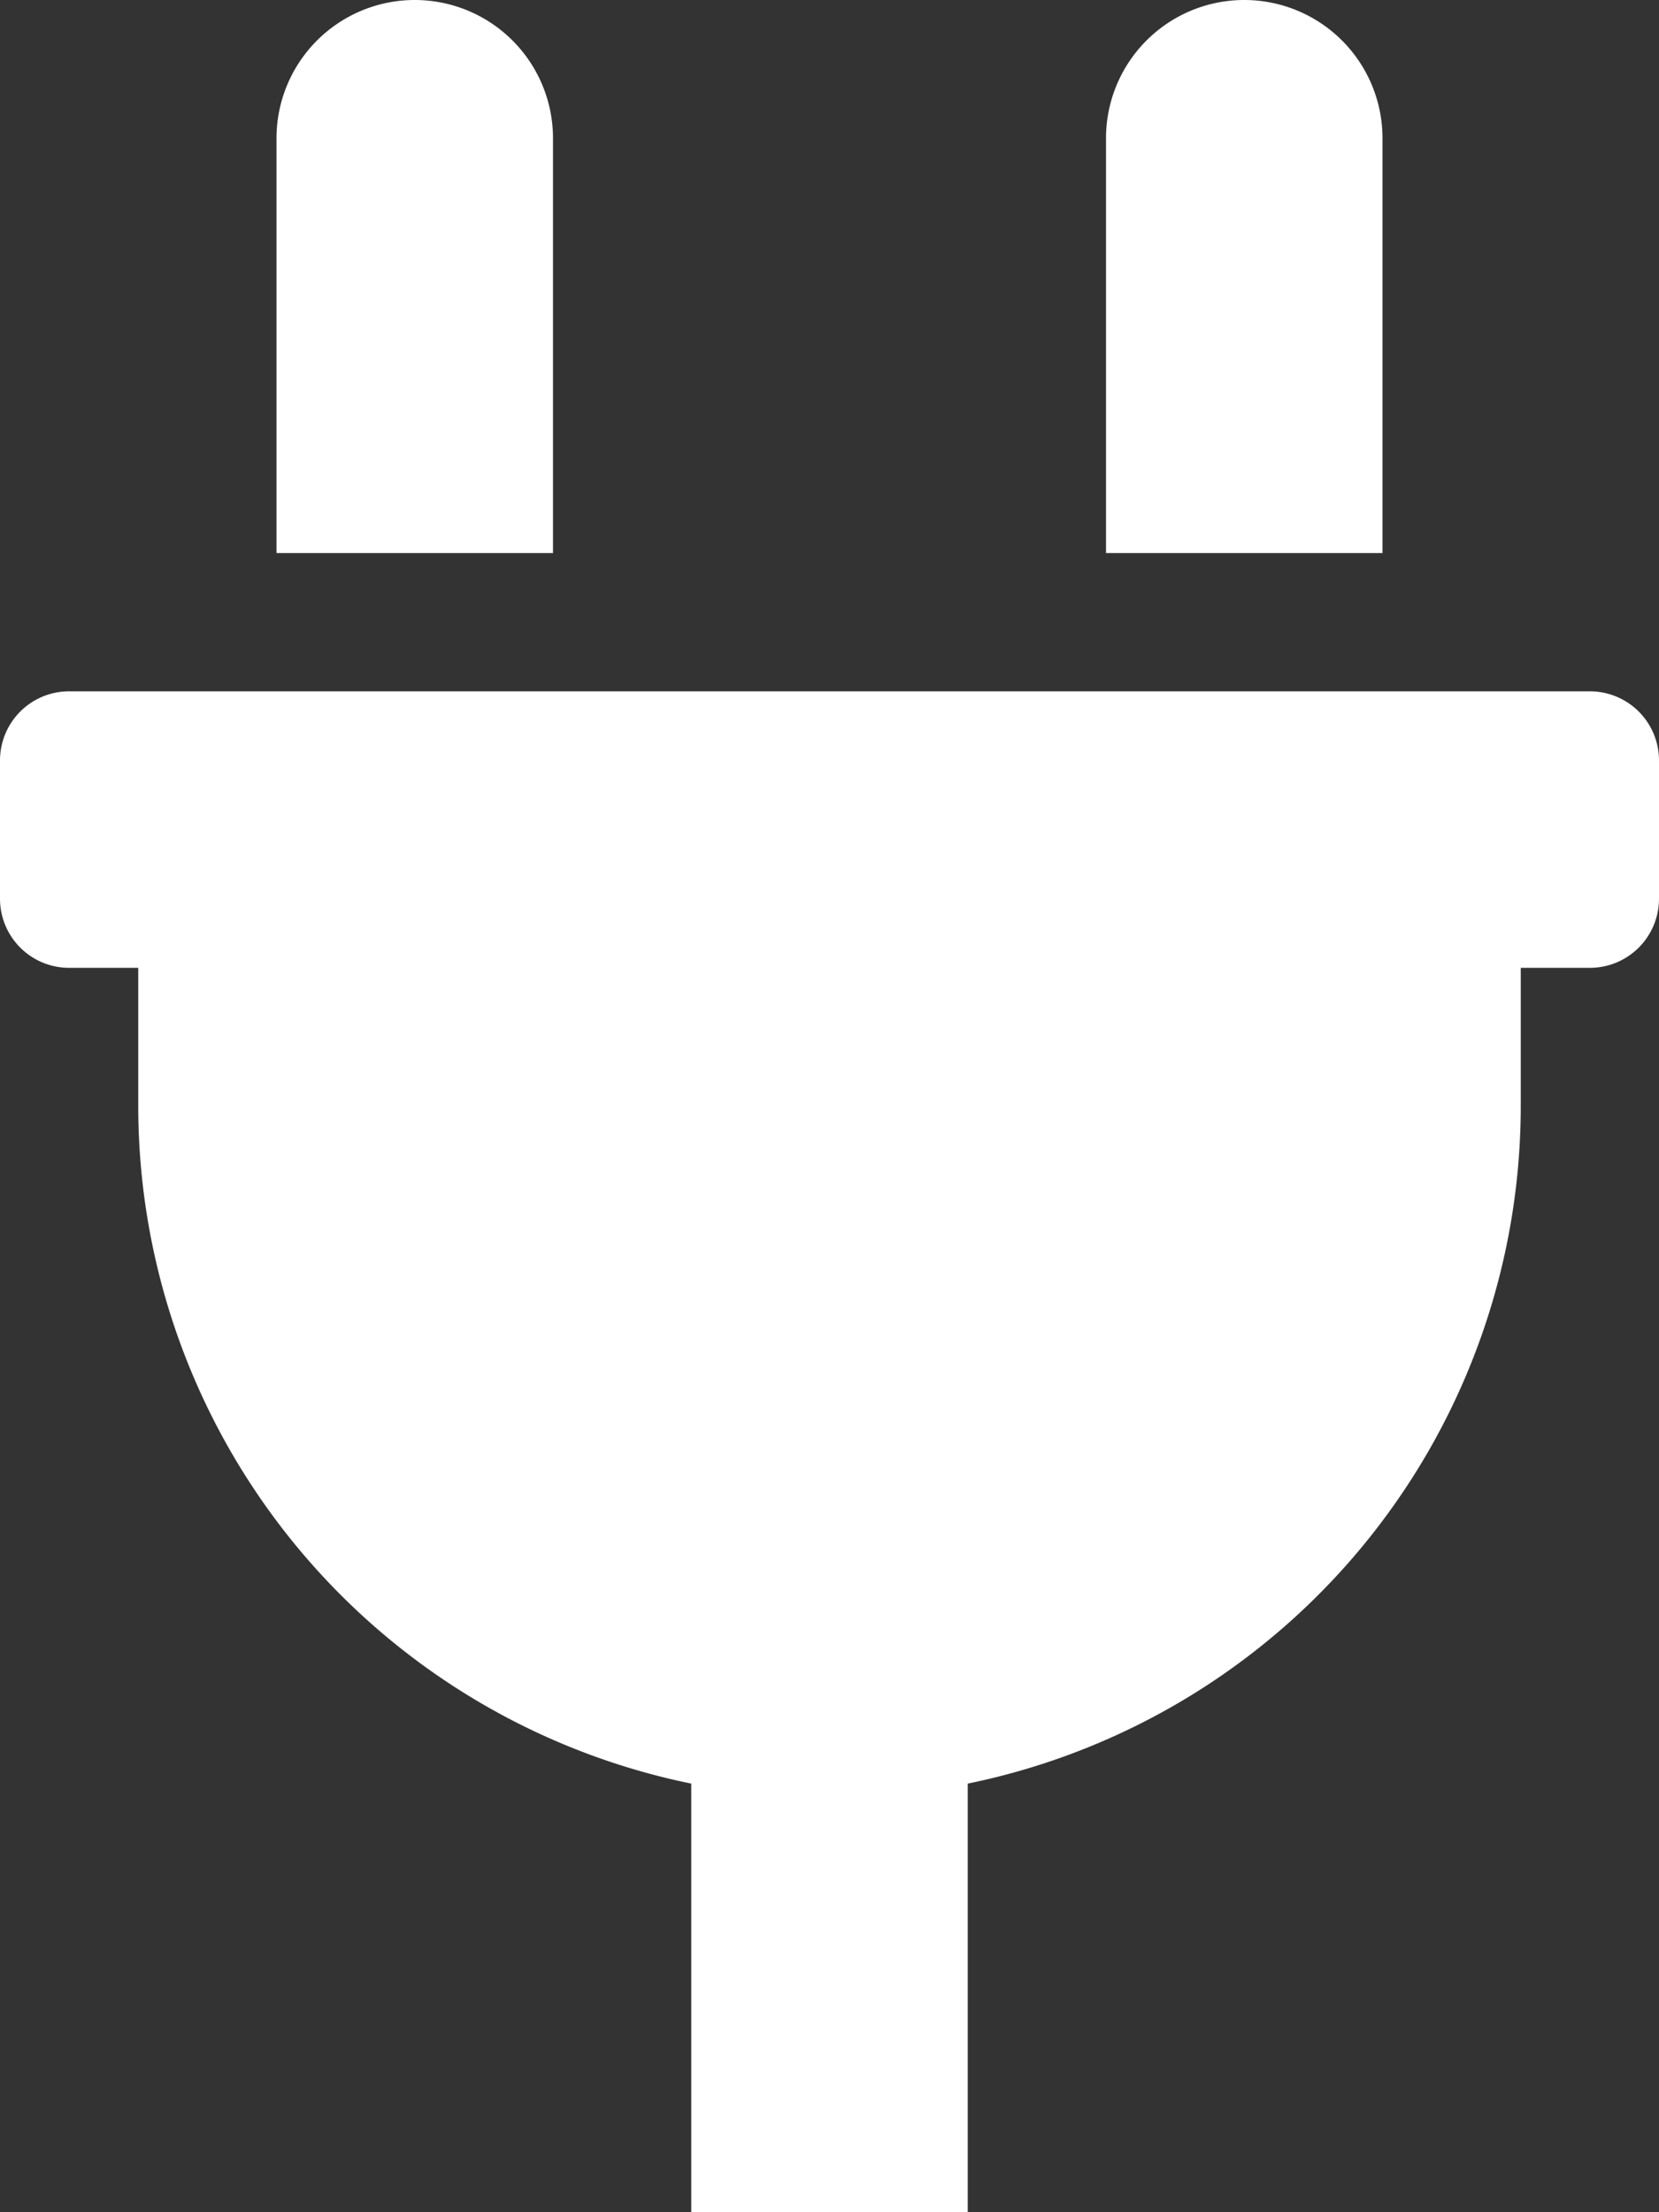 <?xml version="1.0" encoding="UTF-8" standalone="no"?><svg xmlns="http://www.w3.org/2000/svg" xmlns:xlink="http://www.w3.org/1999/xlink" fill="#ffffff" height="512" viewBox="0 0 384 512" width="384"><rect x="0" y="0" width="384" height="512" fill="#333333" stroke="none"/><!--!Font Awesome Free 6.5.2 by @fontawesome - https://fontawesome.com License - https://fontawesome.com/license/free Copyright 2024 Fonticons, Inc.--><path d="M320 32a32 32 0 0 0 -64 0v96h64zm48 128H16A16 16 0 0 0 0 176v32a16 16 0 0 0 16 16H32v32A160.1 160.1 0 0 0 160 412.8V512h64V412.8A160.1 160.1 0 0 0 352 256V224h16a16 16 0 0 0 16-16V176A16 16 0 0 0 368 160zM128 32a32 32 0 0 0 -64 0v96h64z"/></svg>